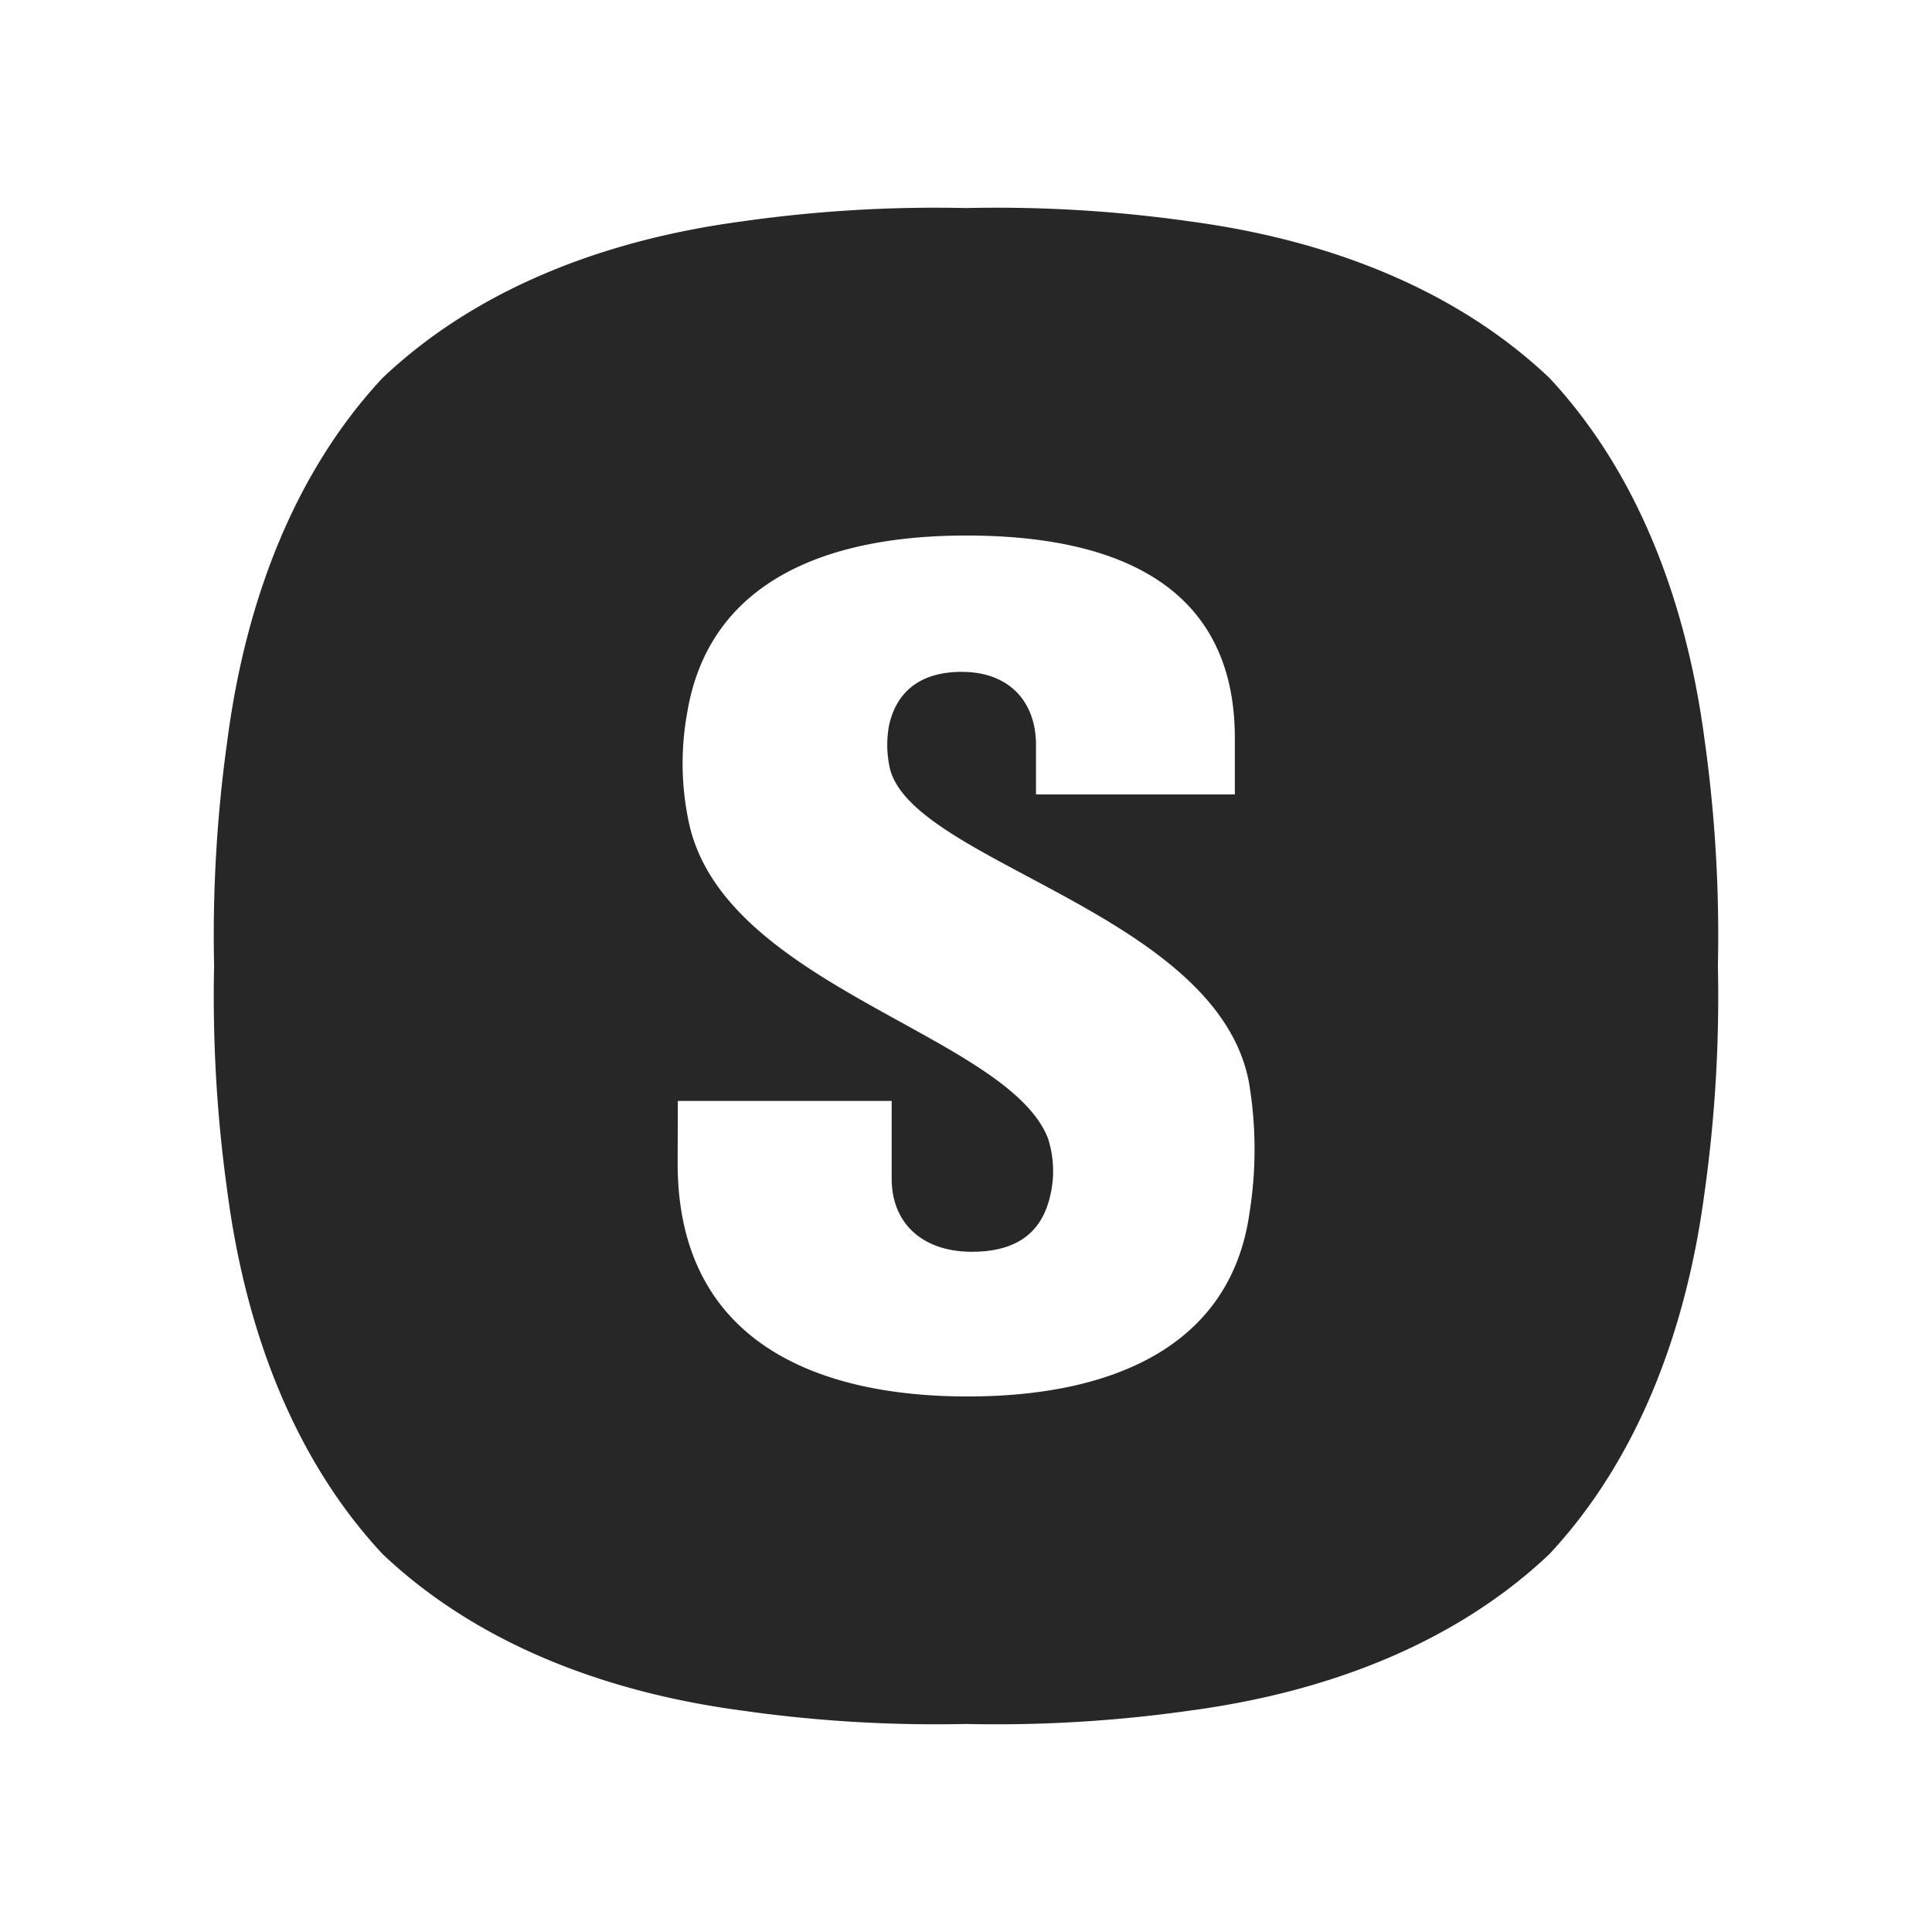 <svg id="Capa_1" data-name="Capa 1" xmlns="http://www.w3.org/2000/svg" width="256" height="256" viewBox="0 0 256 256"><defs><style>.cls-1{fill:#272727;}</style></defs><path class="cls-1" d="M225.867,98.034h-.001c-2.456-18.664-9.008-35.575-20.564-47.96h-.002C193.015,38.425,176.238,31.82,157.723,29.344A181.596,181.596,0,0,0,128,27.567a181.595,181.595,0,0,0-29.724,1.777c-18.517,2.478-35.29,9.082-47.578,20.73h-.002c-11.554,12.385-18.108,29.298-20.561,47.96a186.25,186.25,0,0,0-1.765,29.97,186.107,186.107,0,0,0,1.765,29.957c2.454,18.668,9.008,35.575,20.562,47.964l.002.002c12.286,11.643,29.063,18.252,47.577,20.727A182.08,182.08,0,0,0,128,228.434a182.074,182.074,0,0,0,29.724-1.779c18.517-2.476,35.292-9.085,47.578-20.727l.002-.002c11.556-12.389,18.108-29.306,20.564-47.964A186.287,186.287,0,0,0,227.63,128,186.34,186.34,0,0,0,225.867,98.034Zm-60.301,62.671c-2.504,17.747-18.245,24.334-37.354,24.334-19.873,0-38.421-7.165-38.421-30.91l.022-8.251h28.338v10.311c0,5.851,4.019,9.677,10.644,9.677,7.029,0,9.409-3.611,10.296-7.153a14.136,14.136,0,0,0-.236-7.9c-5.434-13.786-42.968-20.09-47.583-41.855A37.358,37.358,0,0,1,91.037,94.56c2.807-17.34,18.166-23.599,36.961-23.599,14.966,0,35.625,3.622,35.625,26.824v7.481H137.273V98.692c0-5.818-3.649-9.666-9.824-9.666-6.613,0-8.926,3.746-9.656,7.142a14.245,14.245,0,0,0,.112,5.614c2.987,12.473,43.092,19.128,47.549,41.425A53.222,53.222,0,0,1,165.566,160.704Z"/></svg>